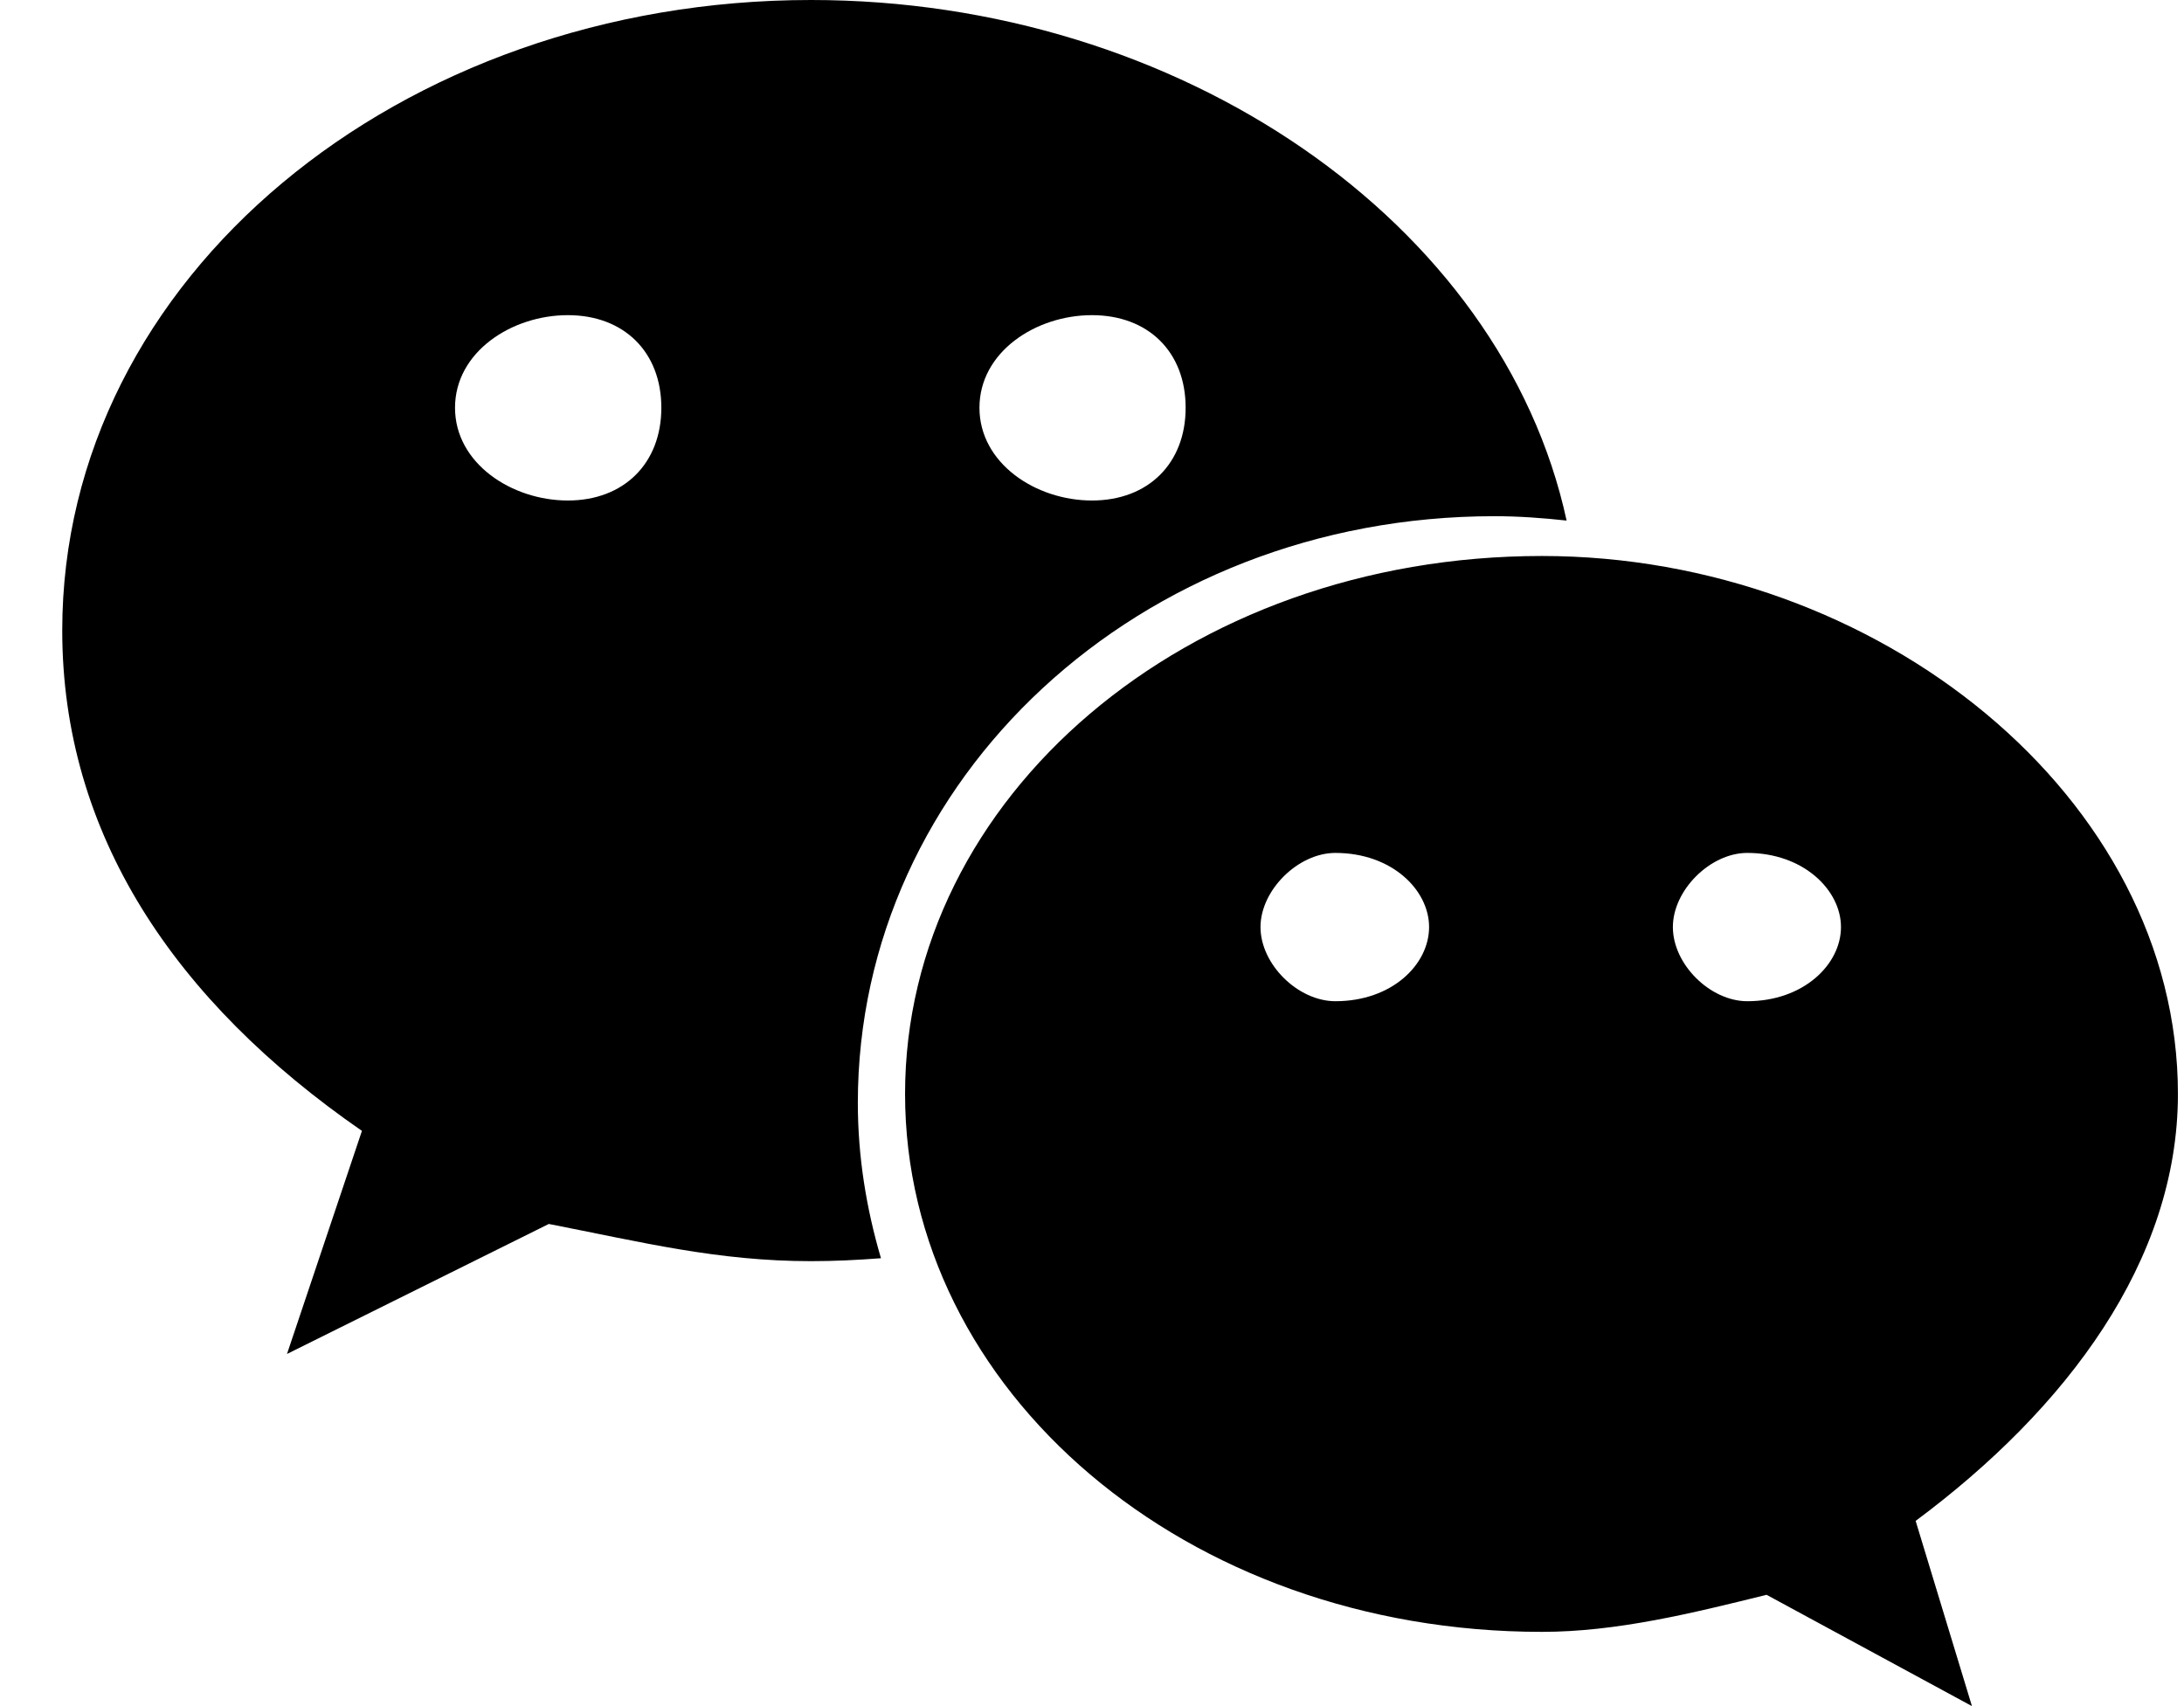 <svg width="32" height="25" viewBox="0 0 32 25" fill="none" xmlns="http://www.w3.org/2000/svg">
<g id="Group 327">
<path id="Vector" d="M21.897 7.564C22.254 7.564 22.605 7.59 22.954 7.628C22.005 3.252 17.278 0 11.884 0C5.853 0 0.912 4.07 0.912 9.238C0.912 12.221 2.556 14.671 5.303 16.571L4.205 19.84L8.041 17.935C9.414 18.203 10.514 18.48 11.884 18.48C12.228 18.48 12.569 18.463 12.908 18.437C12.694 17.711 12.569 16.95 12.569 16.161C12.569 11.415 16.685 7.564 21.897 7.564ZM15.999 4.618C16.825 4.618 17.372 5.157 17.372 5.975C17.372 6.789 16.825 7.334 15.999 7.334C15.176 7.334 14.351 6.789 14.351 5.975C14.351 5.157 15.176 4.618 15.999 4.618ZM8.32 7.334C7.497 7.334 6.667 6.789 6.667 5.975C6.667 5.157 7.497 4.618 8.32 4.618C9.142 4.618 9.69 5.157 9.69 5.975C9.69 6.789 9.142 7.334 8.32 7.334ZM31.911 16.03C31.911 11.687 27.522 8.147 22.592 8.147C17.372 8.147 13.261 11.687 13.261 16.03C13.261 20.38 17.372 23.912 22.592 23.912C23.684 23.912 24.786 23.641 25.884 23.369L28.893 25L28.068 22.286C30.271 20.649 31.911 18.48 31.911 16.03ZM19.566 14.671C19.02 14.671 18.469 14.133 18.469 13.584C18.469 13.043 19.02 12.498 19.566 12.498C20.396 12.498 20.939 13.043 20.939 13.584C20.939 14.133 20.396 14.671 19.566 14.671ZM25.601 14.671C25.059 14.671 24.511 14.133 24.511 13.584C24.511 13.043 25.059 12.498 25.601 12.498C26.424 12.498 26.974 13.043 26.974 13.584C26.974 14.133 26.424 14.671 25.601 14.671Z" fill="black"/>
</g>
</svg>
